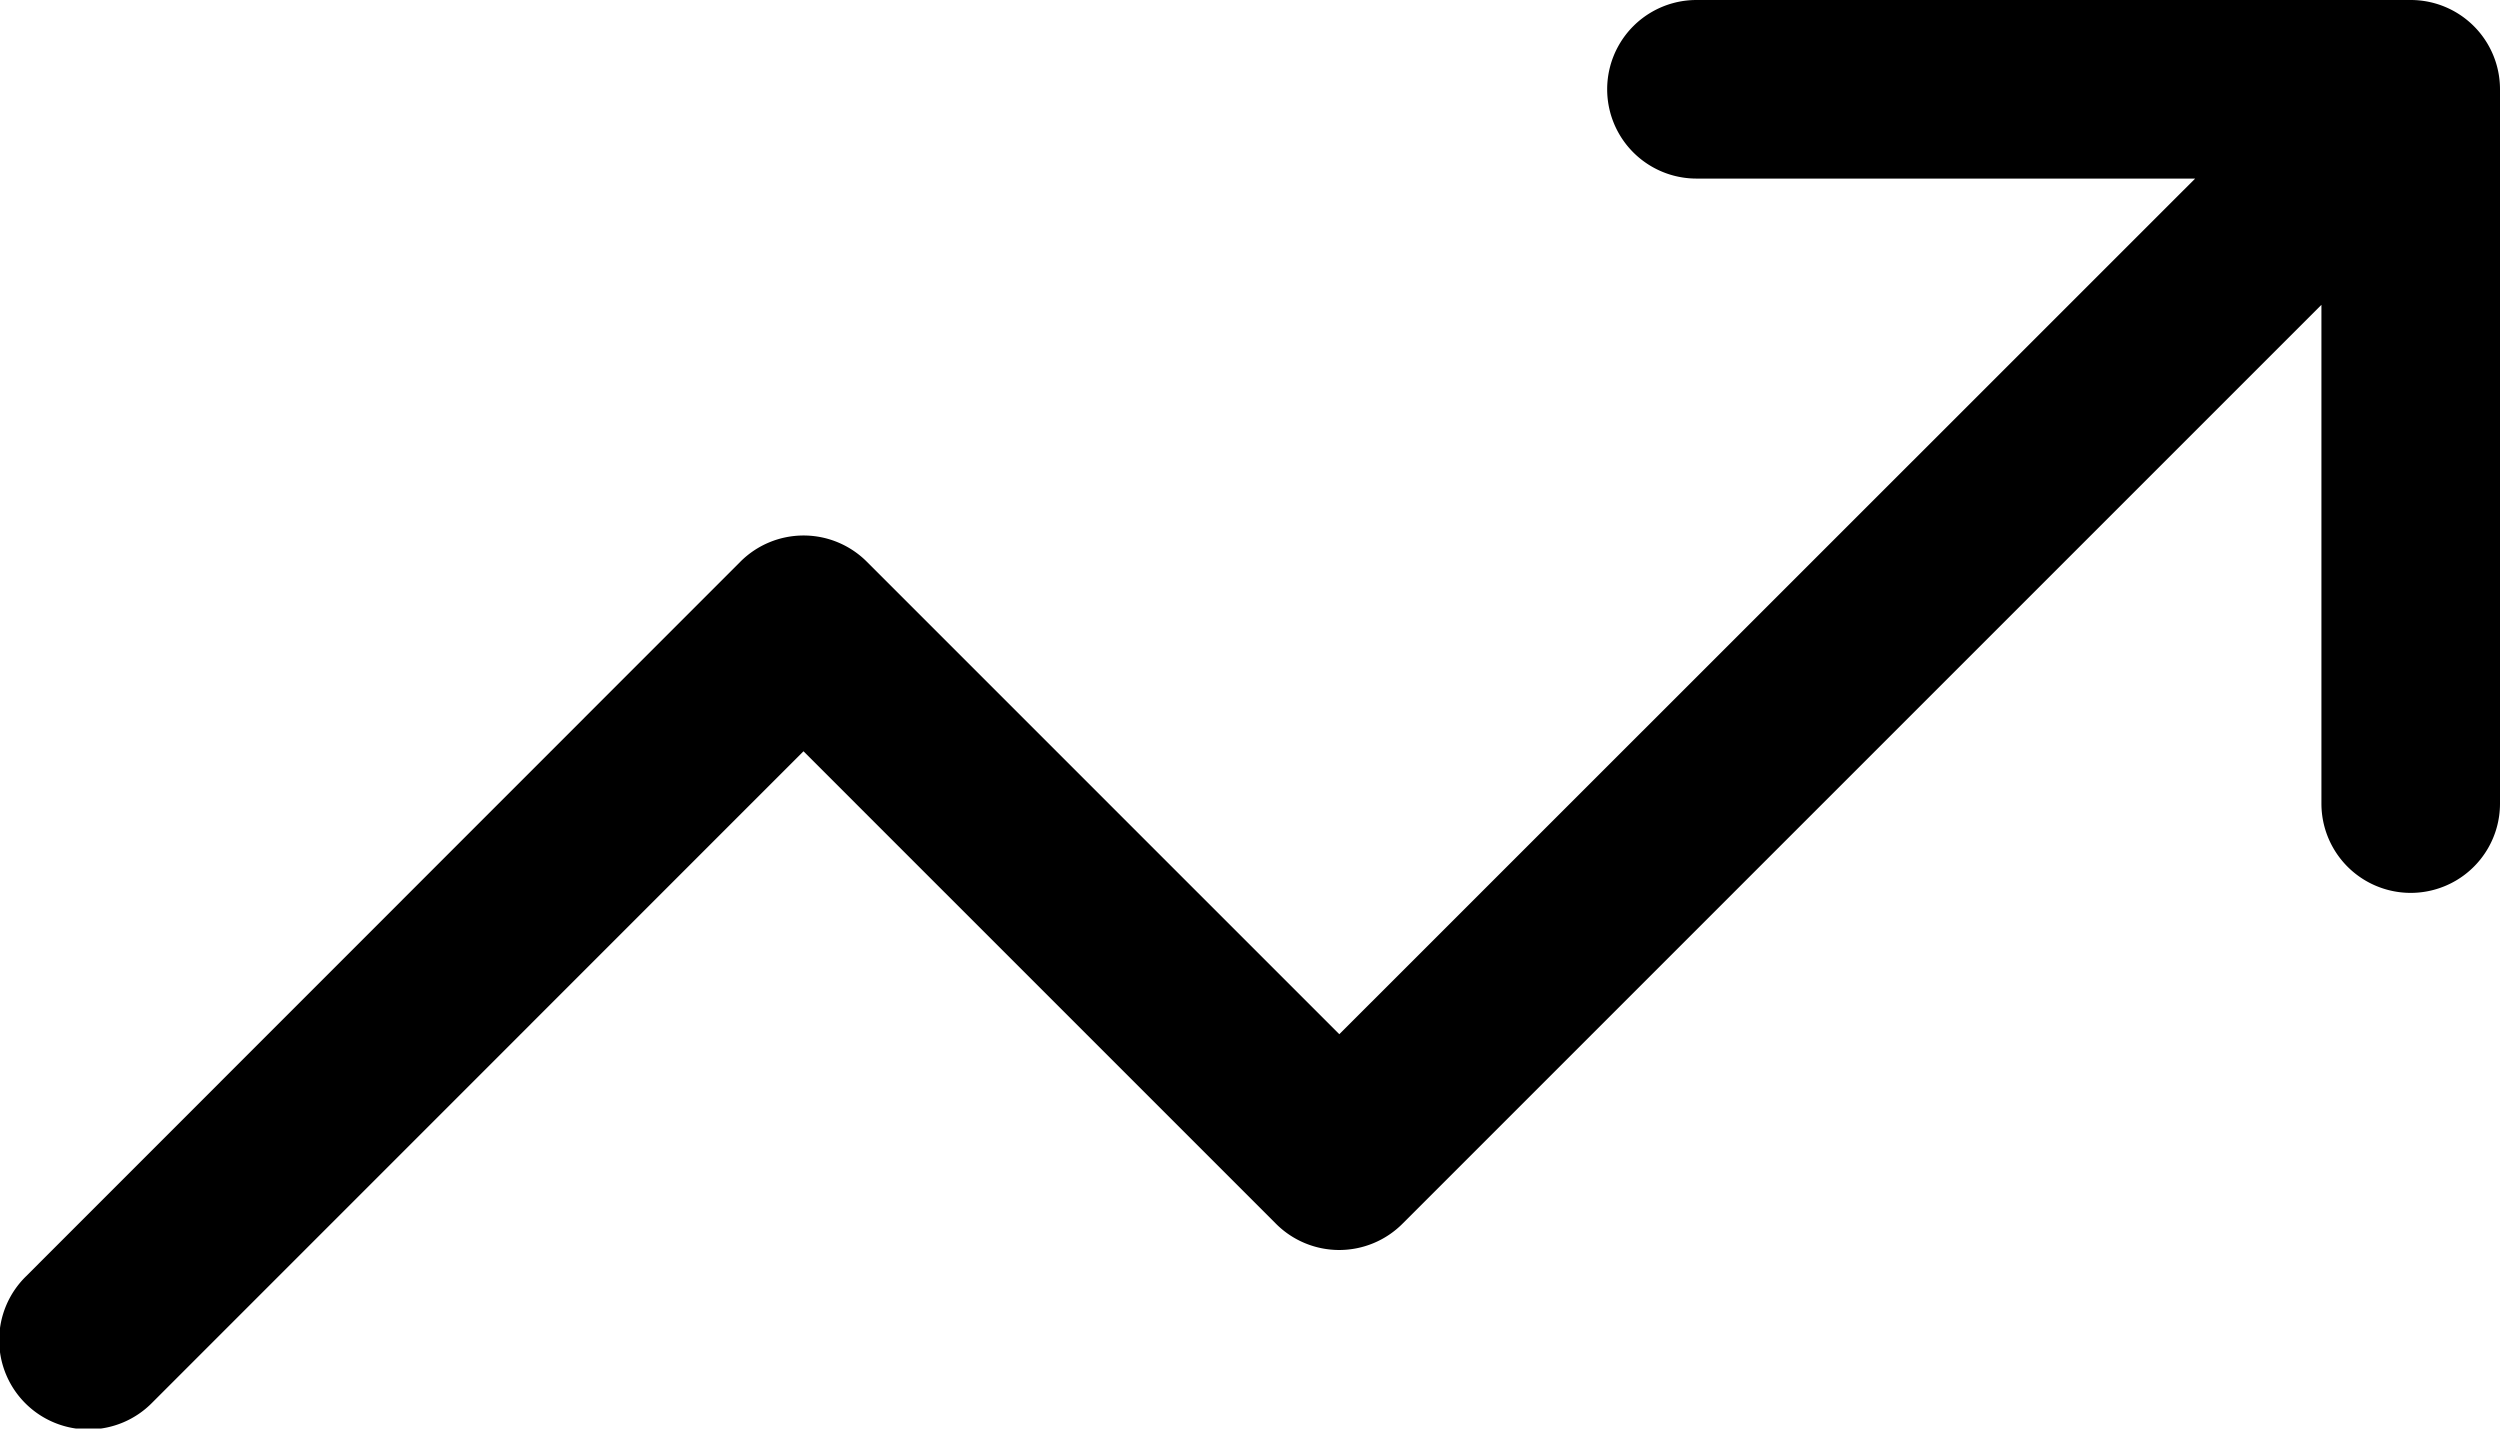 <svg xmlns="http://www.w3.org/2000/svg" width="48.075" height="27.471" viewBox="0 0 48.075 27.471"><defs><style>.a{fill:#000000;}</style></defs><path class="a" d="M49.956,10.434a1.717,1.717,0,0,1,0-3.434H63.691a1.717,1.717,0,0,1,1.717,1.717V22.453a1.717,1.717,0,0,1-3.434,0V12.862L44.3,30.535a1.718,1.718,0,0,1-2.428,0l-9.088-9.088L20.264,33.969a1.717,1.717,0,1,1-2.428-2.428L31.572,17.8A1.718,1.718,0,0,1,34,17.8l9.088,9.088L59.546,10.434Z" transform="translate(-17.333 -7)"/></svg>